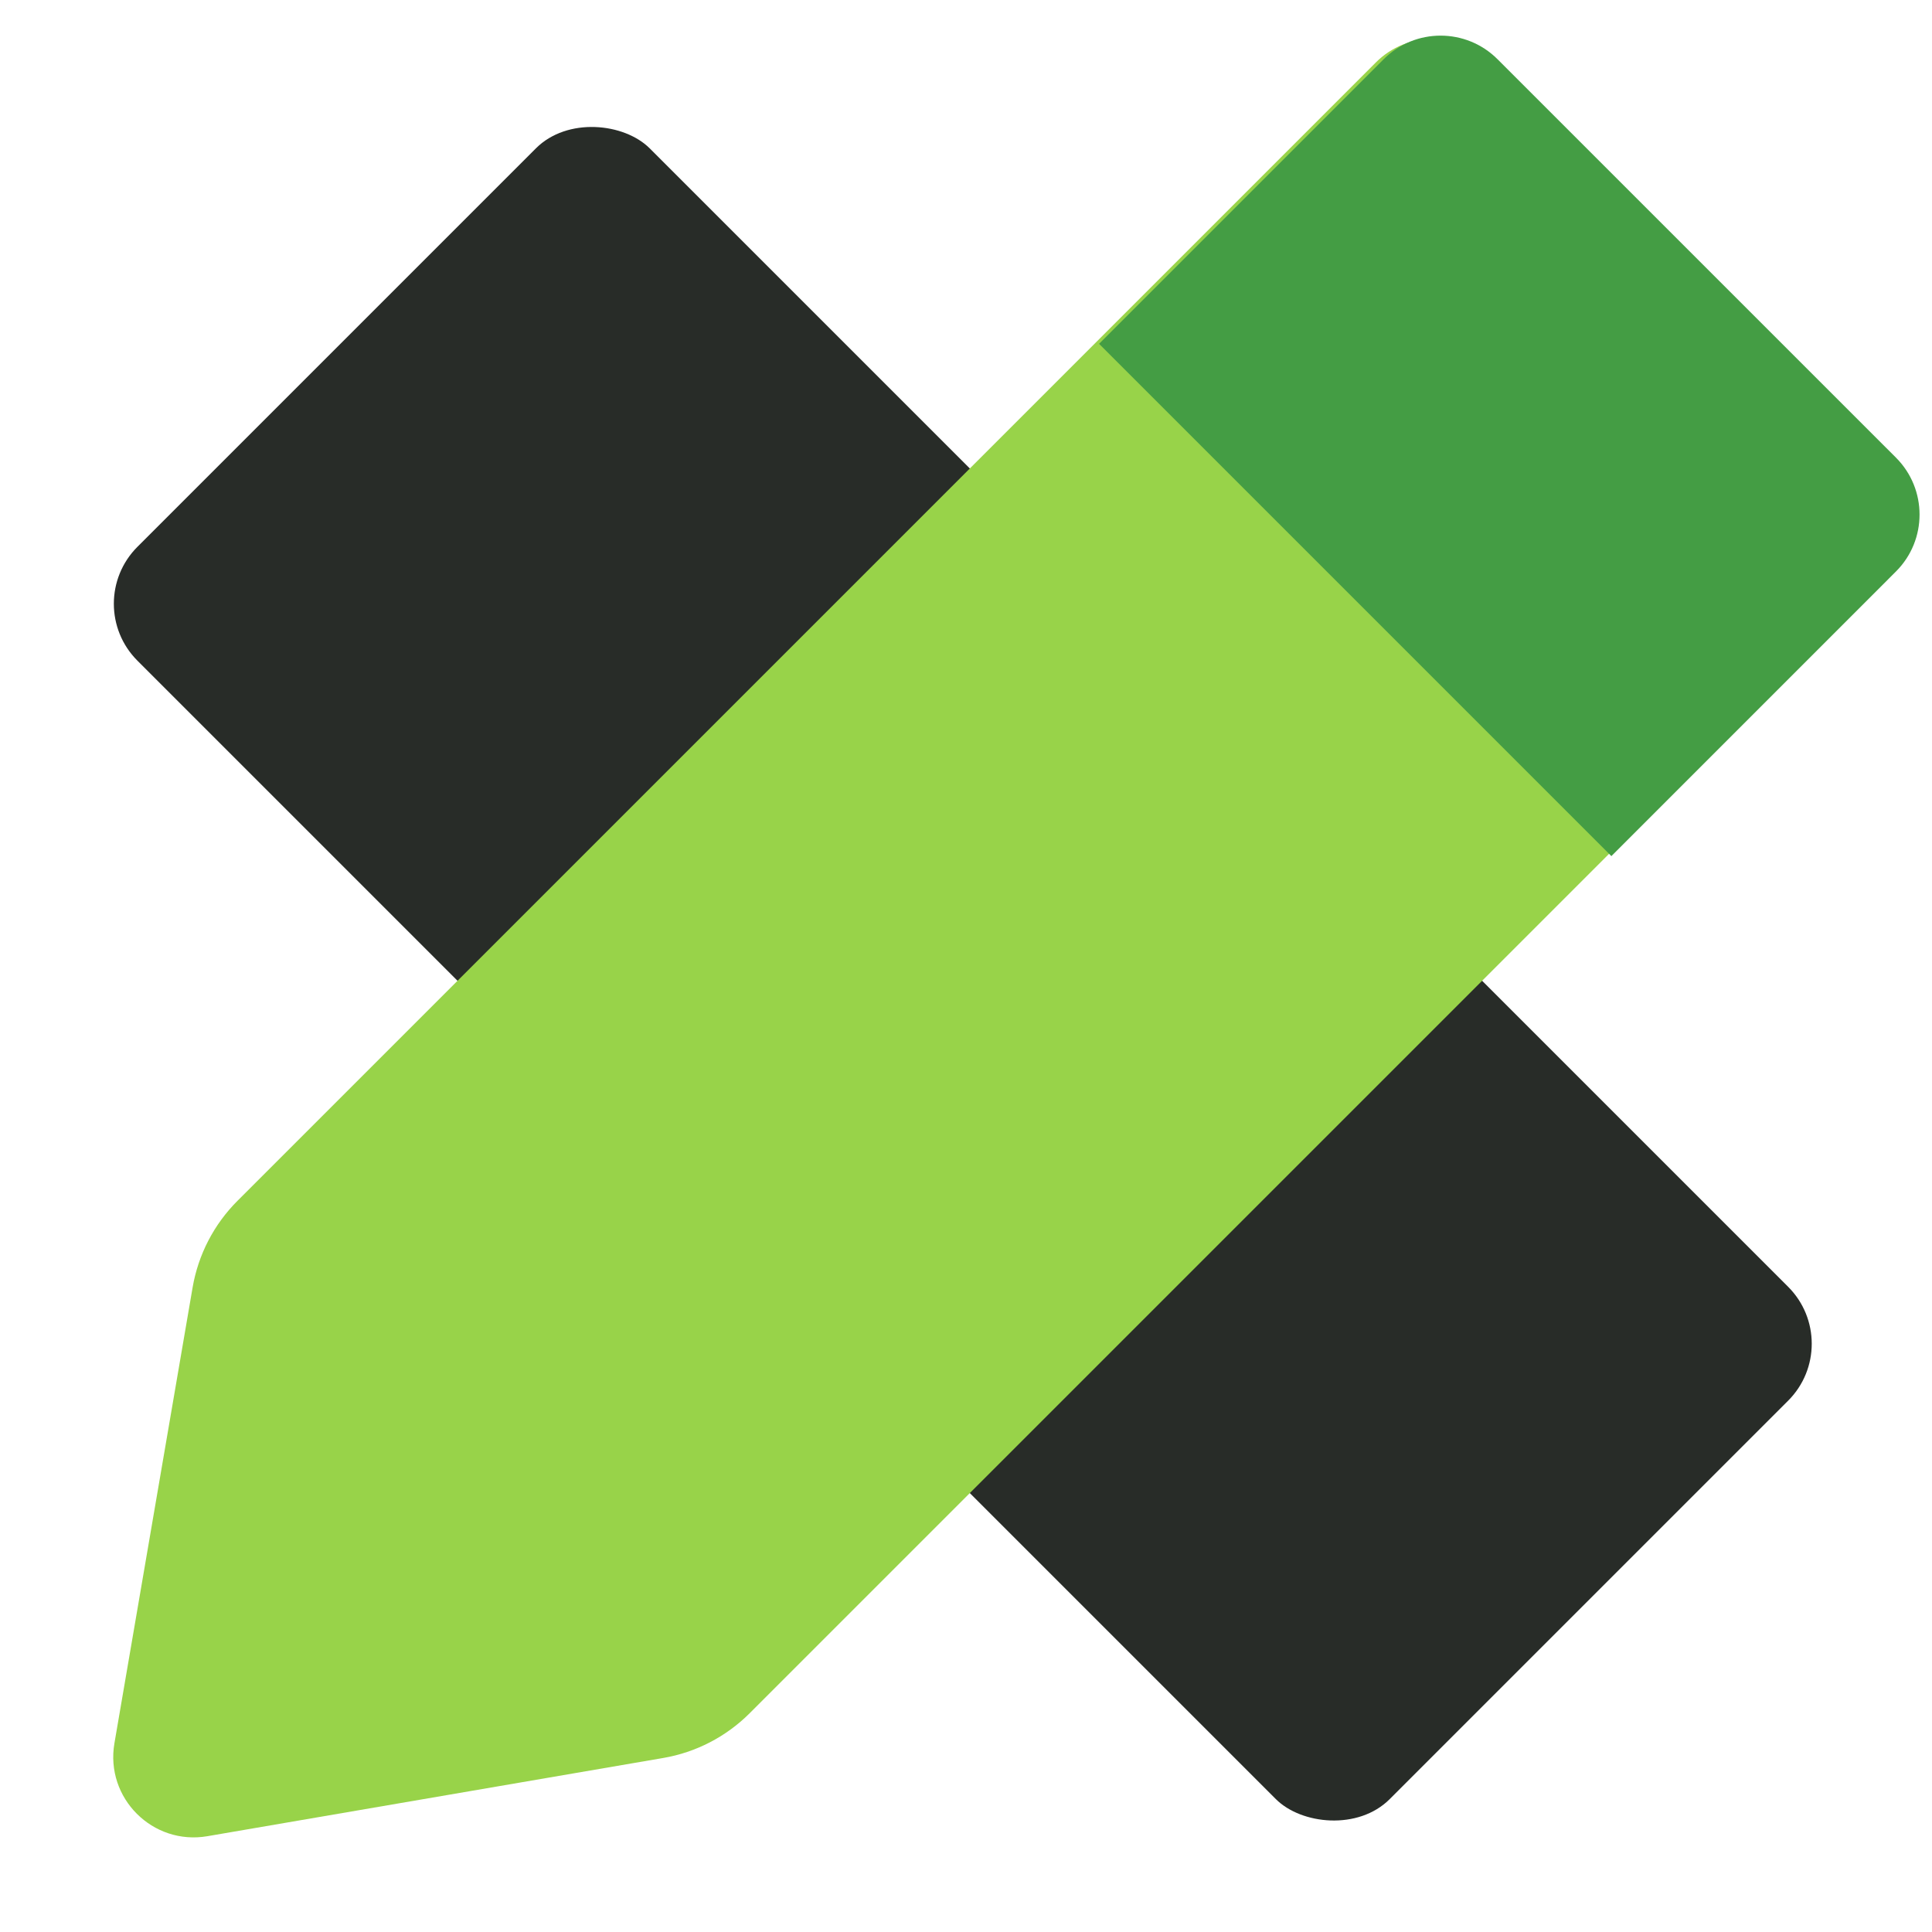 <svg width="48" height="48" viewBox="0 0 48 48" fill="none" xmlns="http://www.w3.org/2000/svg">
<rect x="2" y="15" width="18" height="44" rx="2" transform="rotate(-45 2 15)" fill="#282C28"/>
<path d="M34.184 1.55C34.965 0.769 36.232 0.769 37.013 1.55L46.912 11.45C47.693 12.231 47.693 13.497 46.912 14.278L18.627 42.563C18.042 43.148 17.29 43.538 16.475 43.677L5.152 45.62C3.792 45.853 2.609 44.671 2.843 43.31L4.785 31.988C4.925 31.172 5.314 30.42 5.899 29.835L34.184 1.55Z" fill="#98D349"/>
<path d="M34.377 1.471C35.158 0.69 36.424 0.69 37.205 1.471L47.105 11.37C47.886 12.151 47.886 13.418 47.105 14.198L40.034 21.27L27.306 8.542L34.377 1.471Z" fill="#449D44"/>
</svg>
